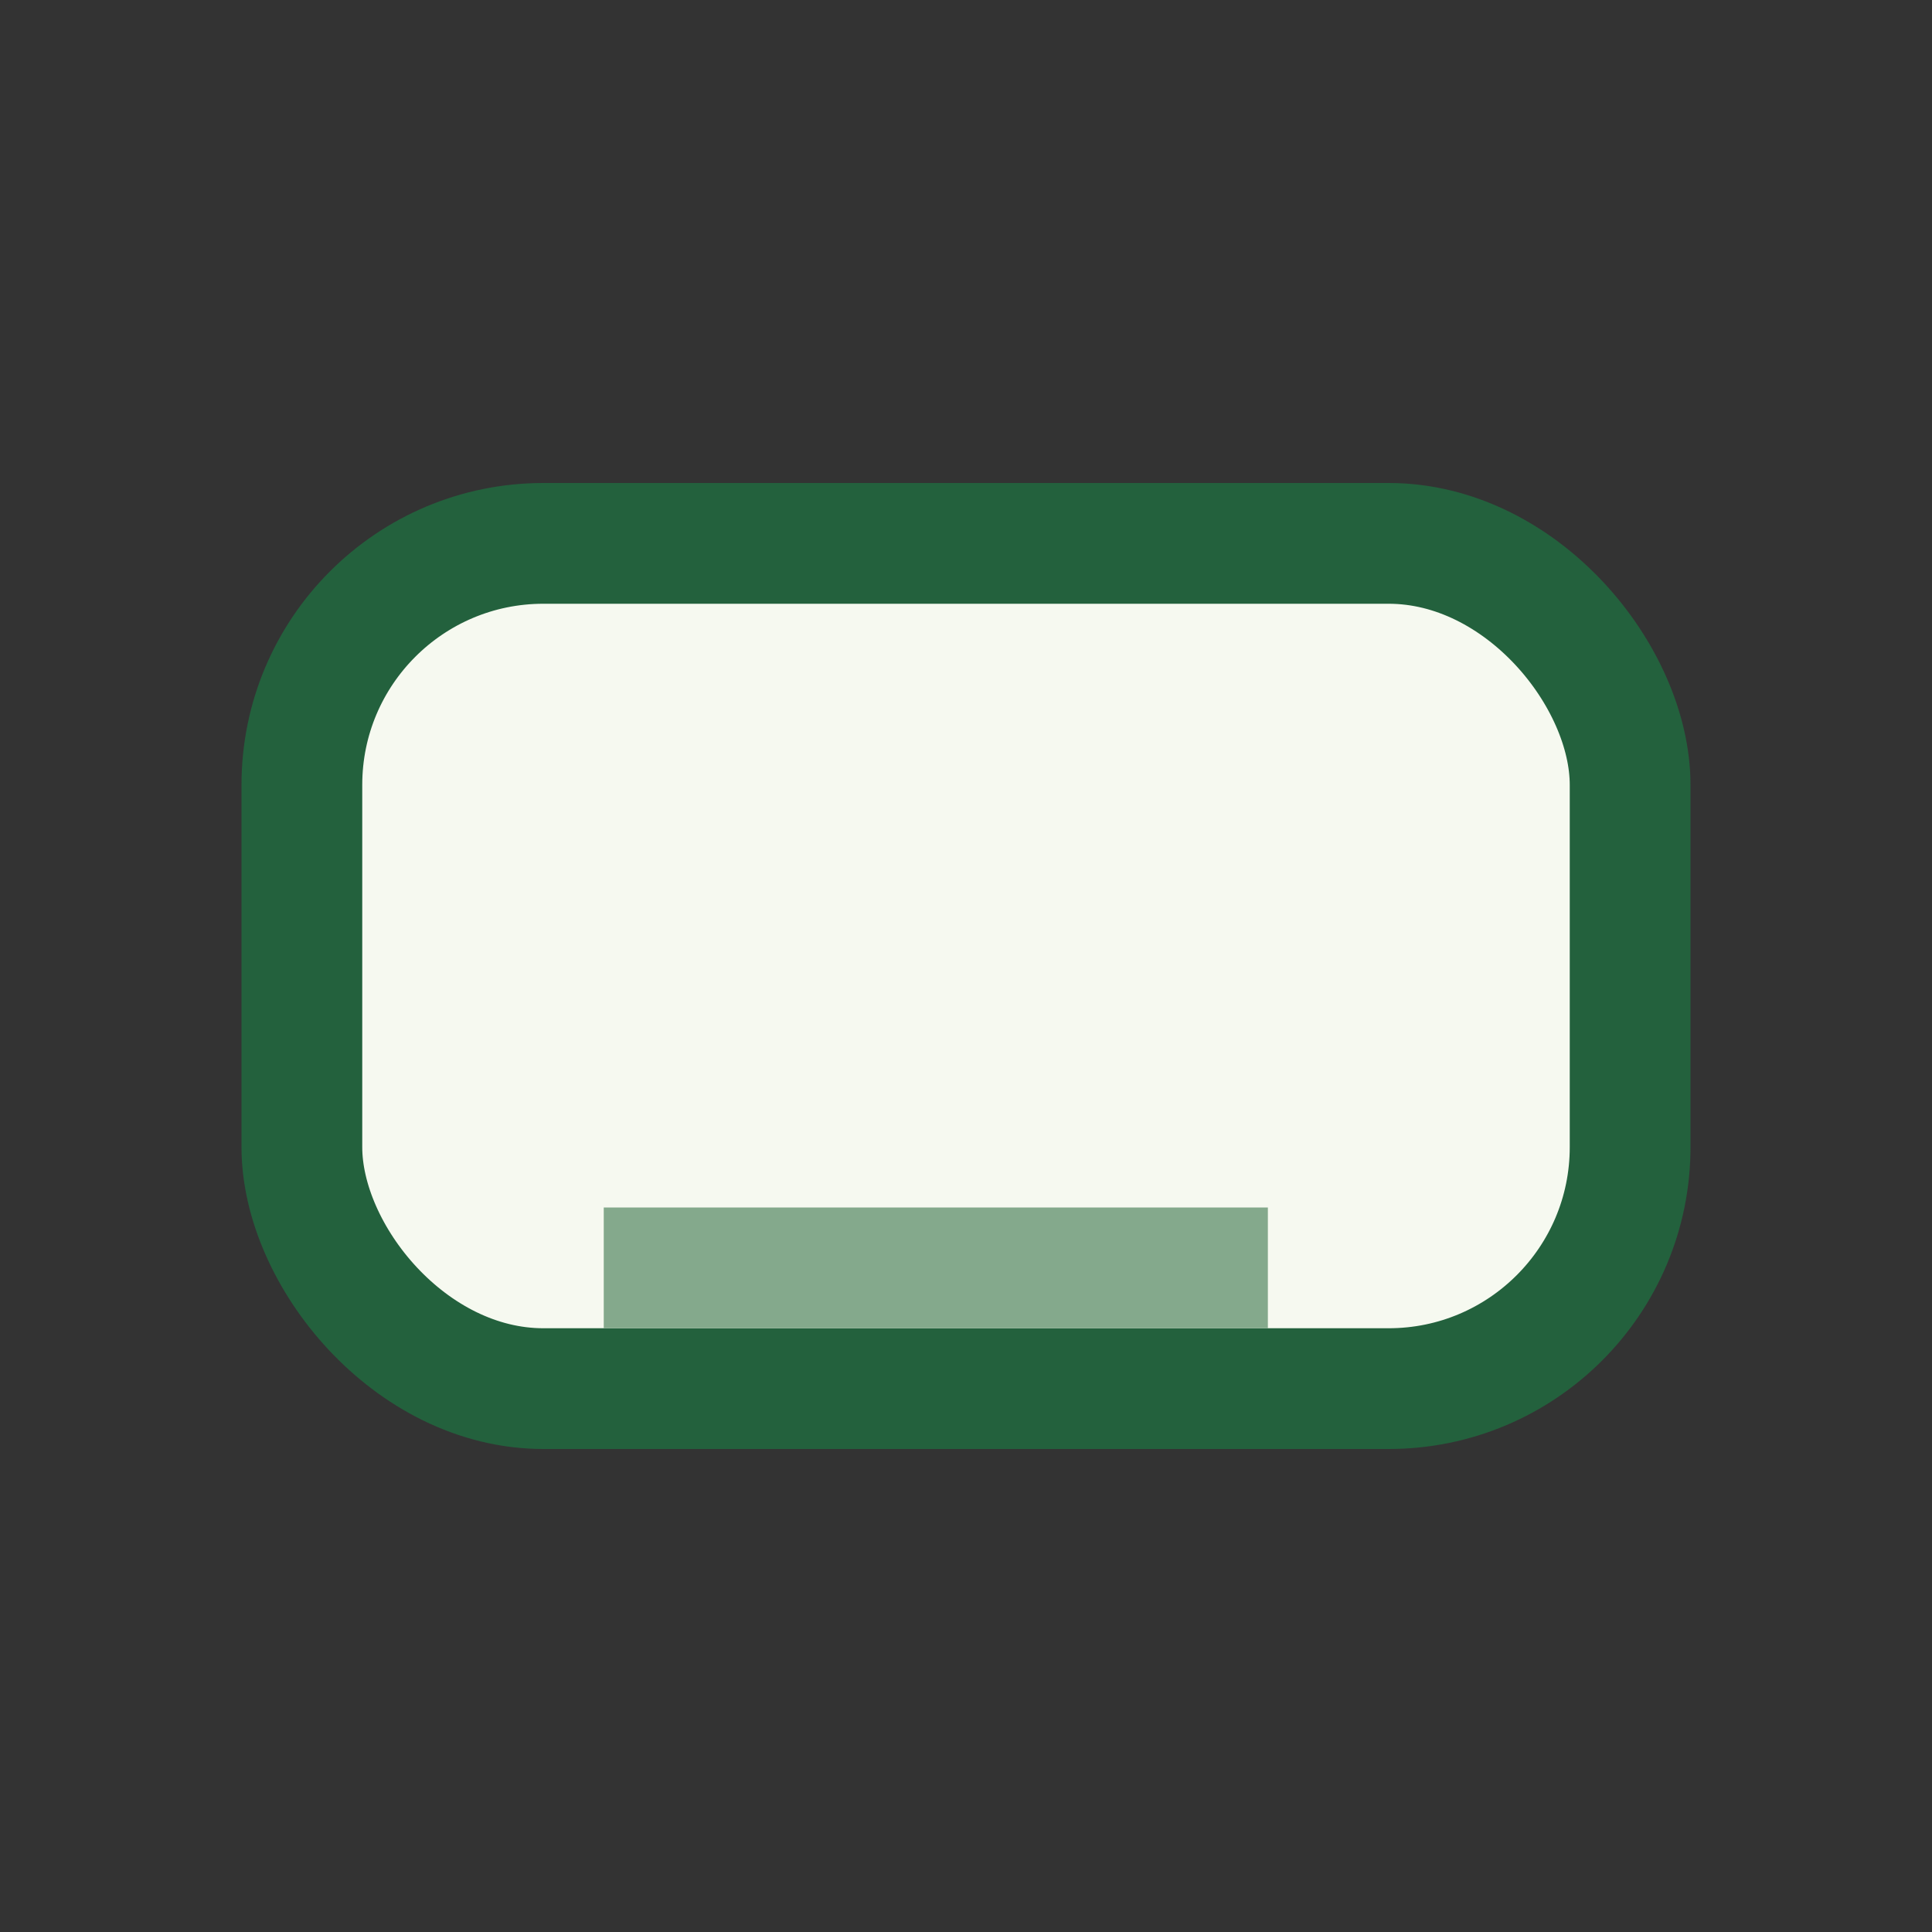 <?xml version="1.0" encoding="UTF-8"?>
<svg xmlns="http://www.w3.org/2000/svg" width="32" height="32" viewBox="0 0 32 32"><rect x="0" y="0" width="32" height="32" fill="#333333" stroke="none"/><rect x="5" y="9" width="22" height="14" rx="4" fill="#F6F9F0" stroke="#23613D" stroke-width="2"/><rect x="10" y="20" width="11" height="2" fill="#84A98C"/></svg>